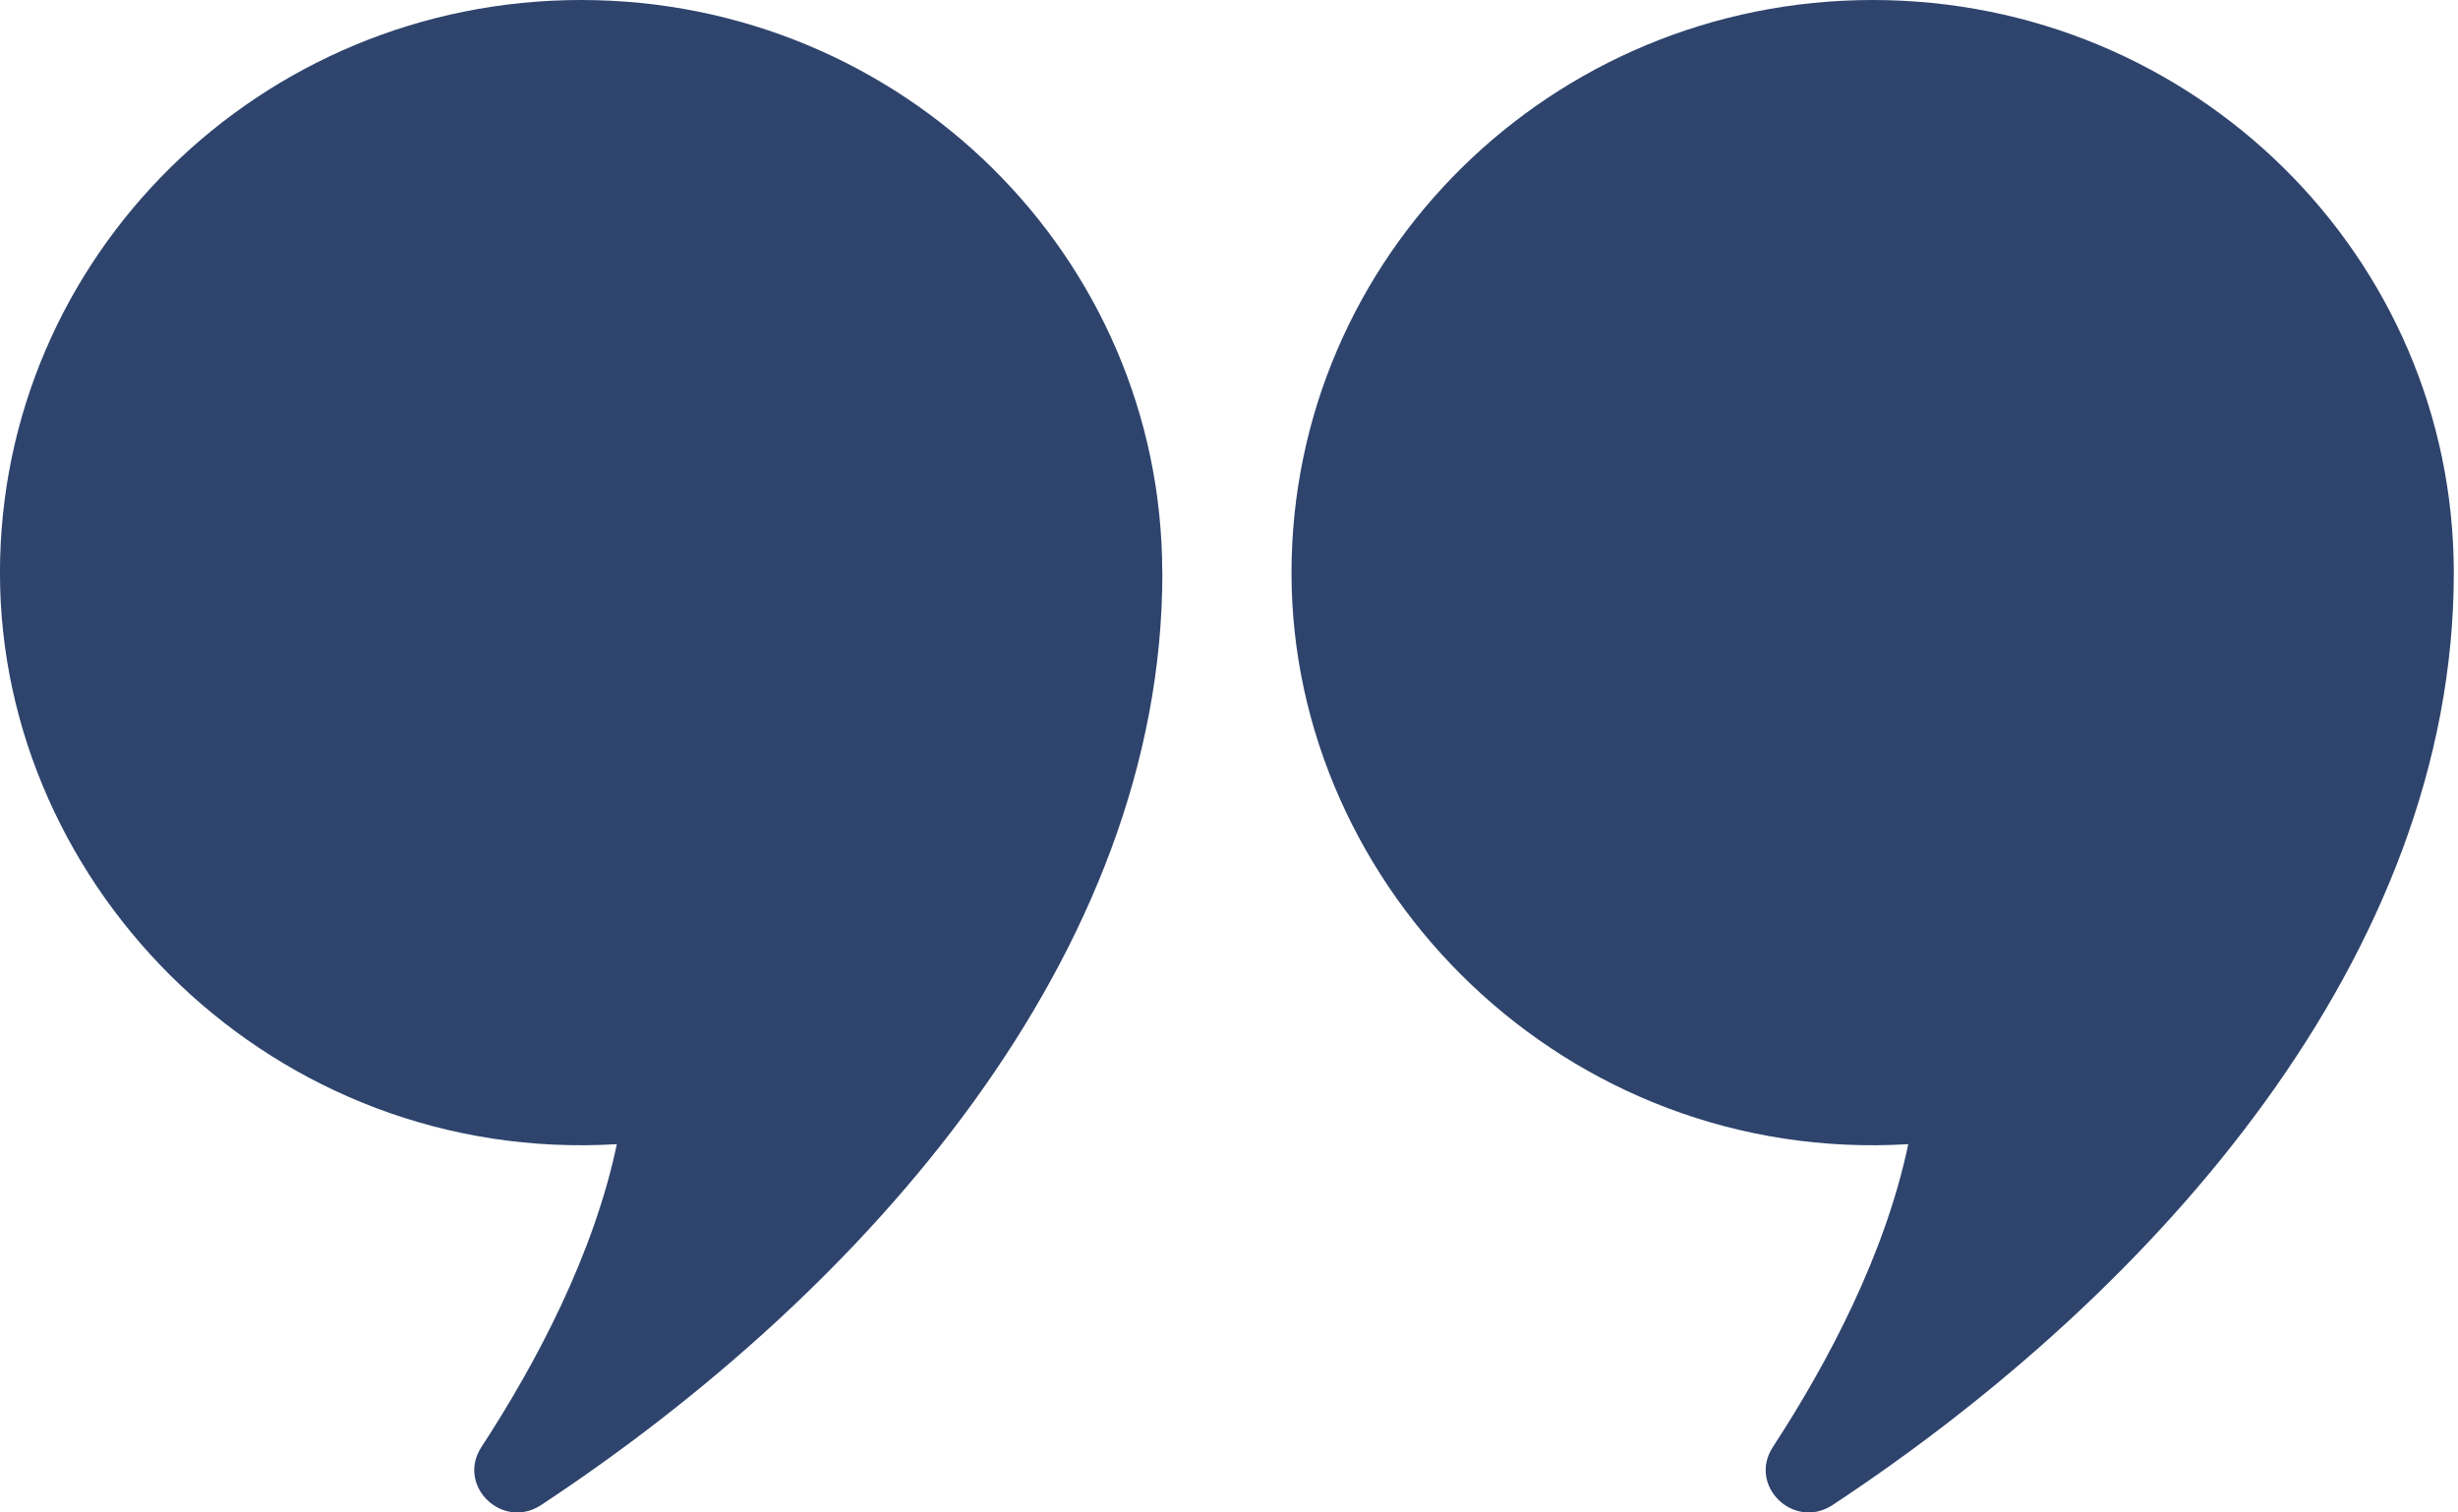 <svg width="65" height="40" viewBox="0 0 65 40" fill="none" xmlns="http://www.w3.org/2000/svg">
<g clip-path="url(#clip0_644_502)">
<path d="M30.735 15.153C30.735 6.783 23.854 -4.19617e-05 15.367 -4.19617e-05C6.881 -4.19617e-05 -0.001 6.785 -0.001 15.153C-0.001 23.521 7.267 30.804 16.312 30.26C15.702 33.167 14.195 36.027 12.732 38.268C12.064 39.291 13.285 40.477 14.311 39.803C22.914 34.123 30.738 25.244 30.738 15.155L30.735 15.153Z" fill="#2E446D"/>
<path d="M64.889 15.153C64.889 6.783 58.007 -0 49.521 -0C41.034 -0 34.153 6.785 34.153 15.153C34.153 23.521 41.418 30.804 50.463 30.26C49.853 33.166 48.346 36.027 46.883 38.268C46.215 39.291 47.436 40.477 48.462 39.803C57.068 34.123 64.889 25.241 64.889 15.153Z" fill="#2E446D"/>
</g>
<defs>
<clipPath id="clip0_644_502">
<rect width="64.889" height="40" fill="white" transform="matrix(-1 0 0 -1 64.889 40)"/>
</clipPath>
</defs>
</svg>
